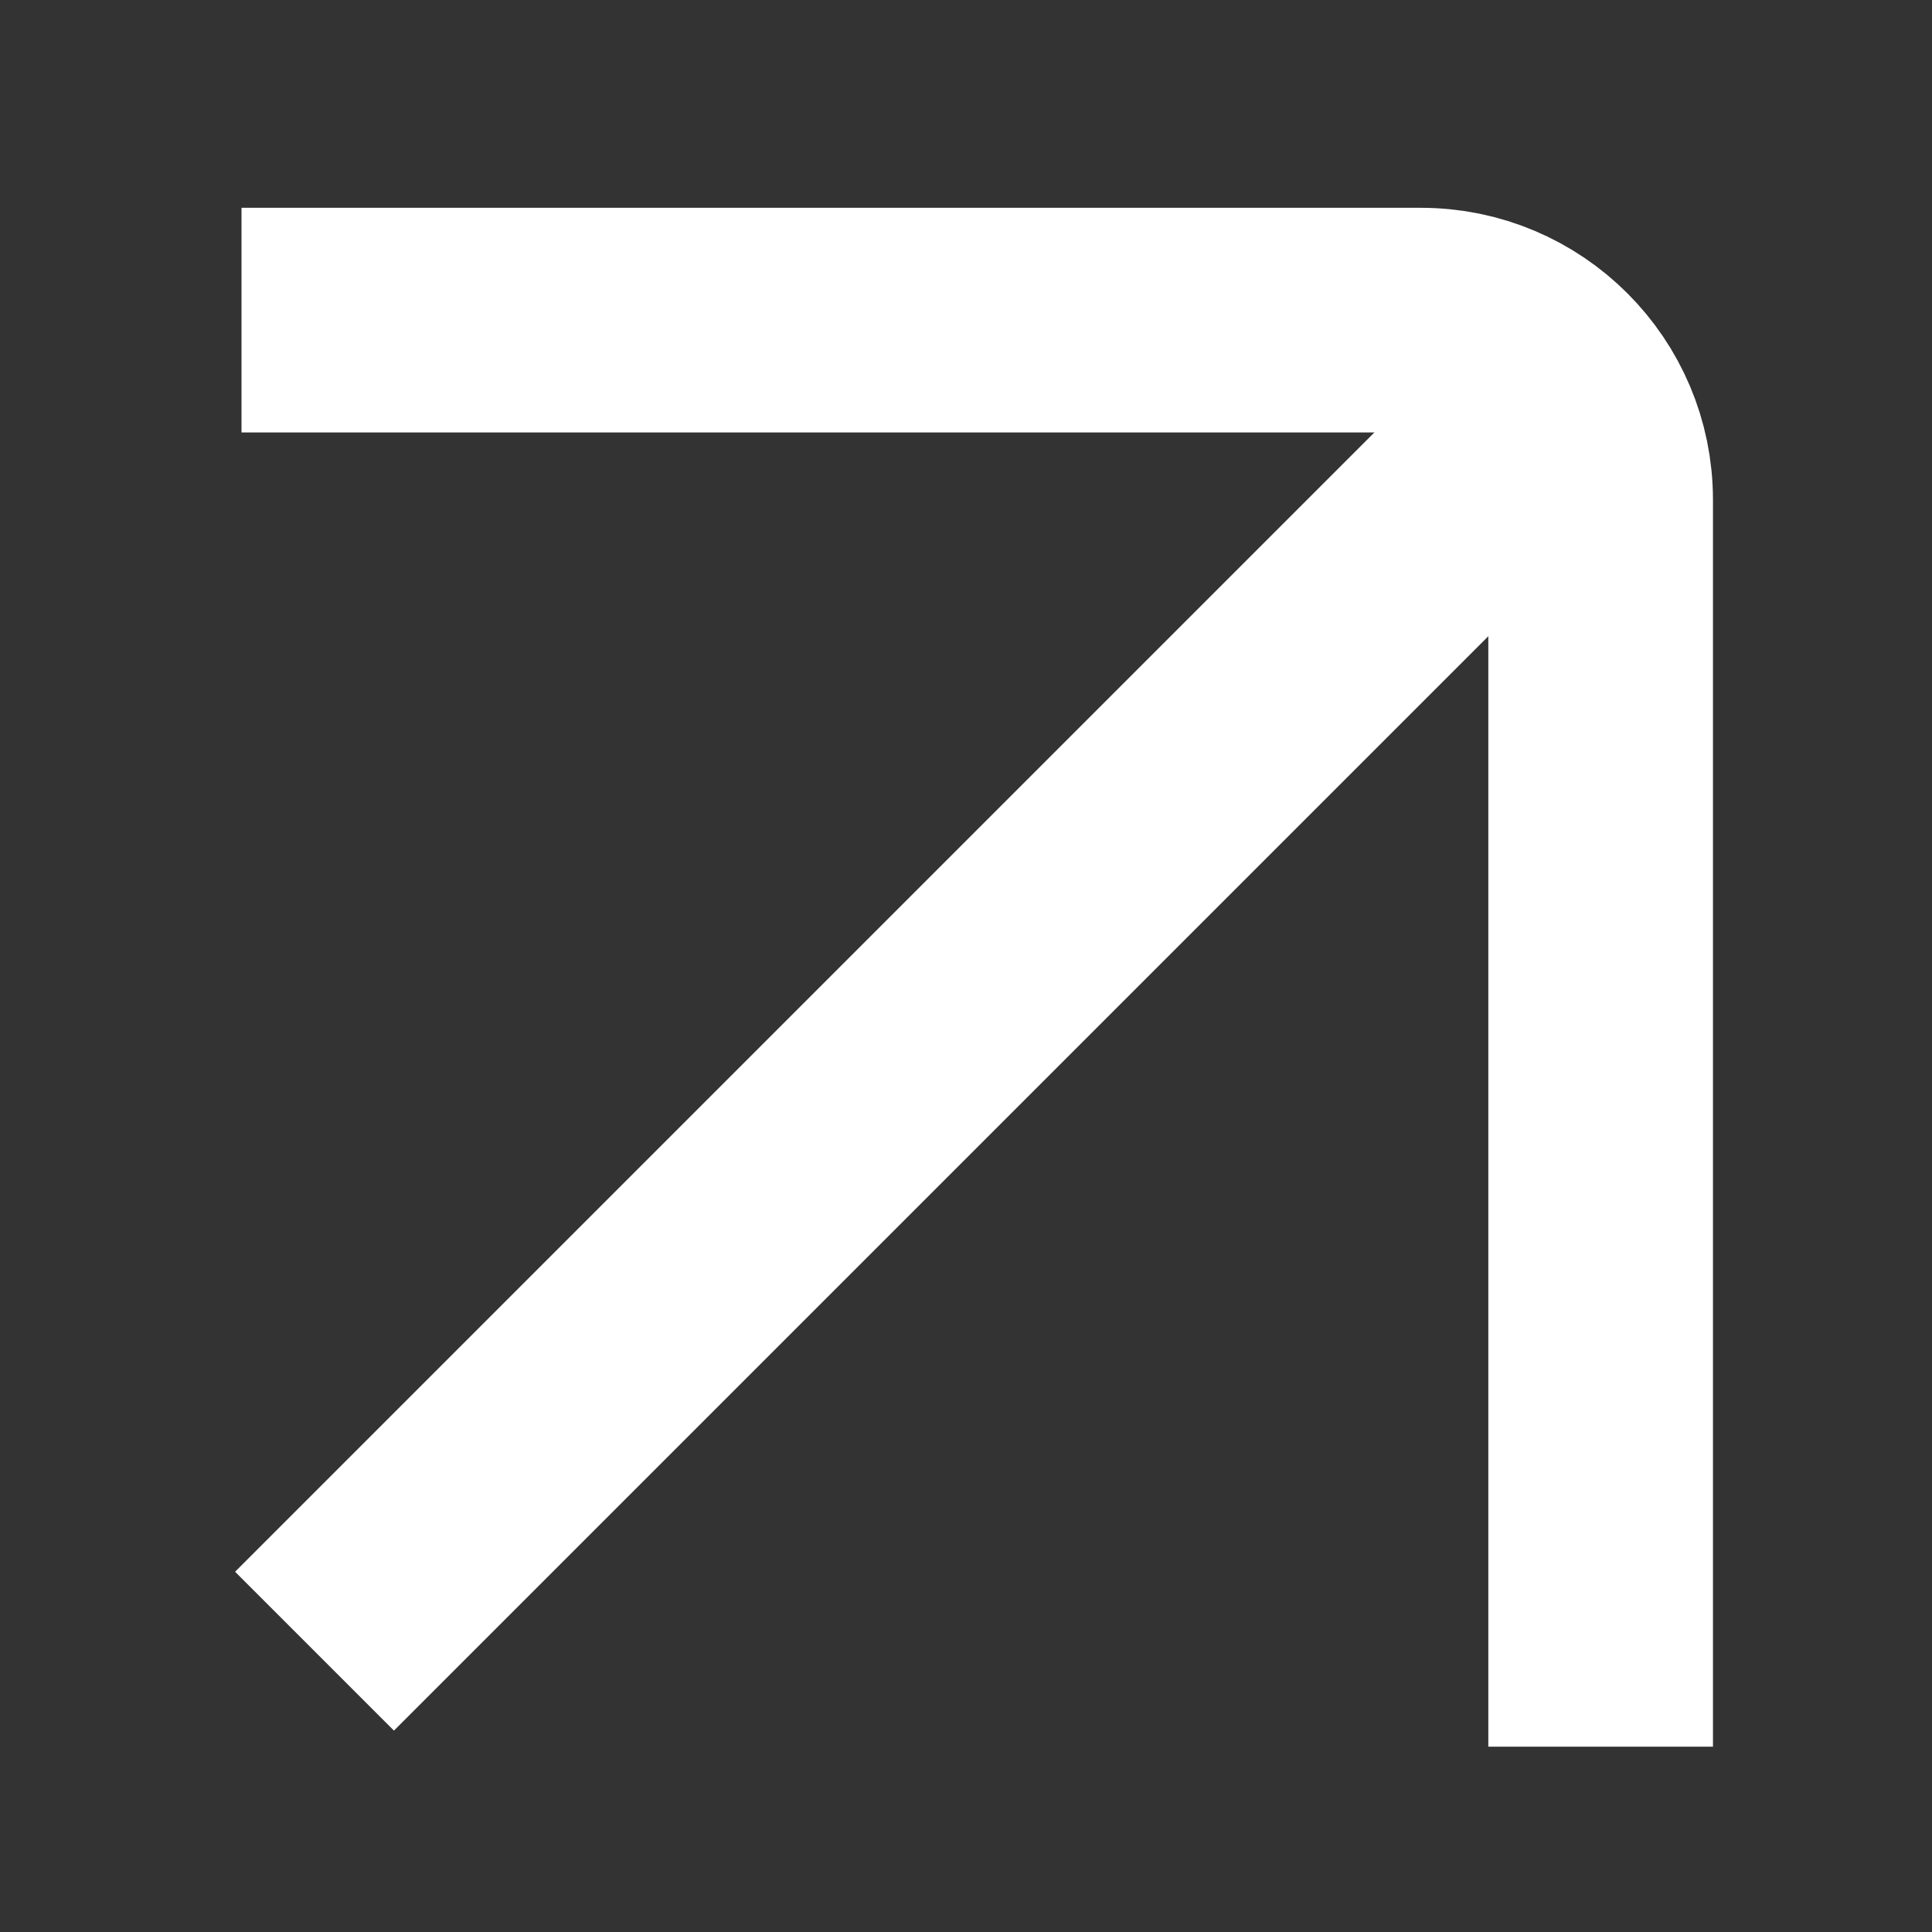 <?xml version="1.0" encoding="UTF-8"?> <svg xmlns="http://www.w3.org/2000/svg" width="172" height="172" viewBox="0 0 172 172" fill="none"><rect x="0" y="0" width="172" height="172" fill="#333333" stroke="none"/> <path d="M28 147L142.5 32.5" stroke="white" stroke-width="20"></path> <path d="M21.5 28.5H126.5C135.337 28.5 142.5 35.663 142.5 44.5V155.5" stroke="white" stroke-width="20"></path> </svg> 
